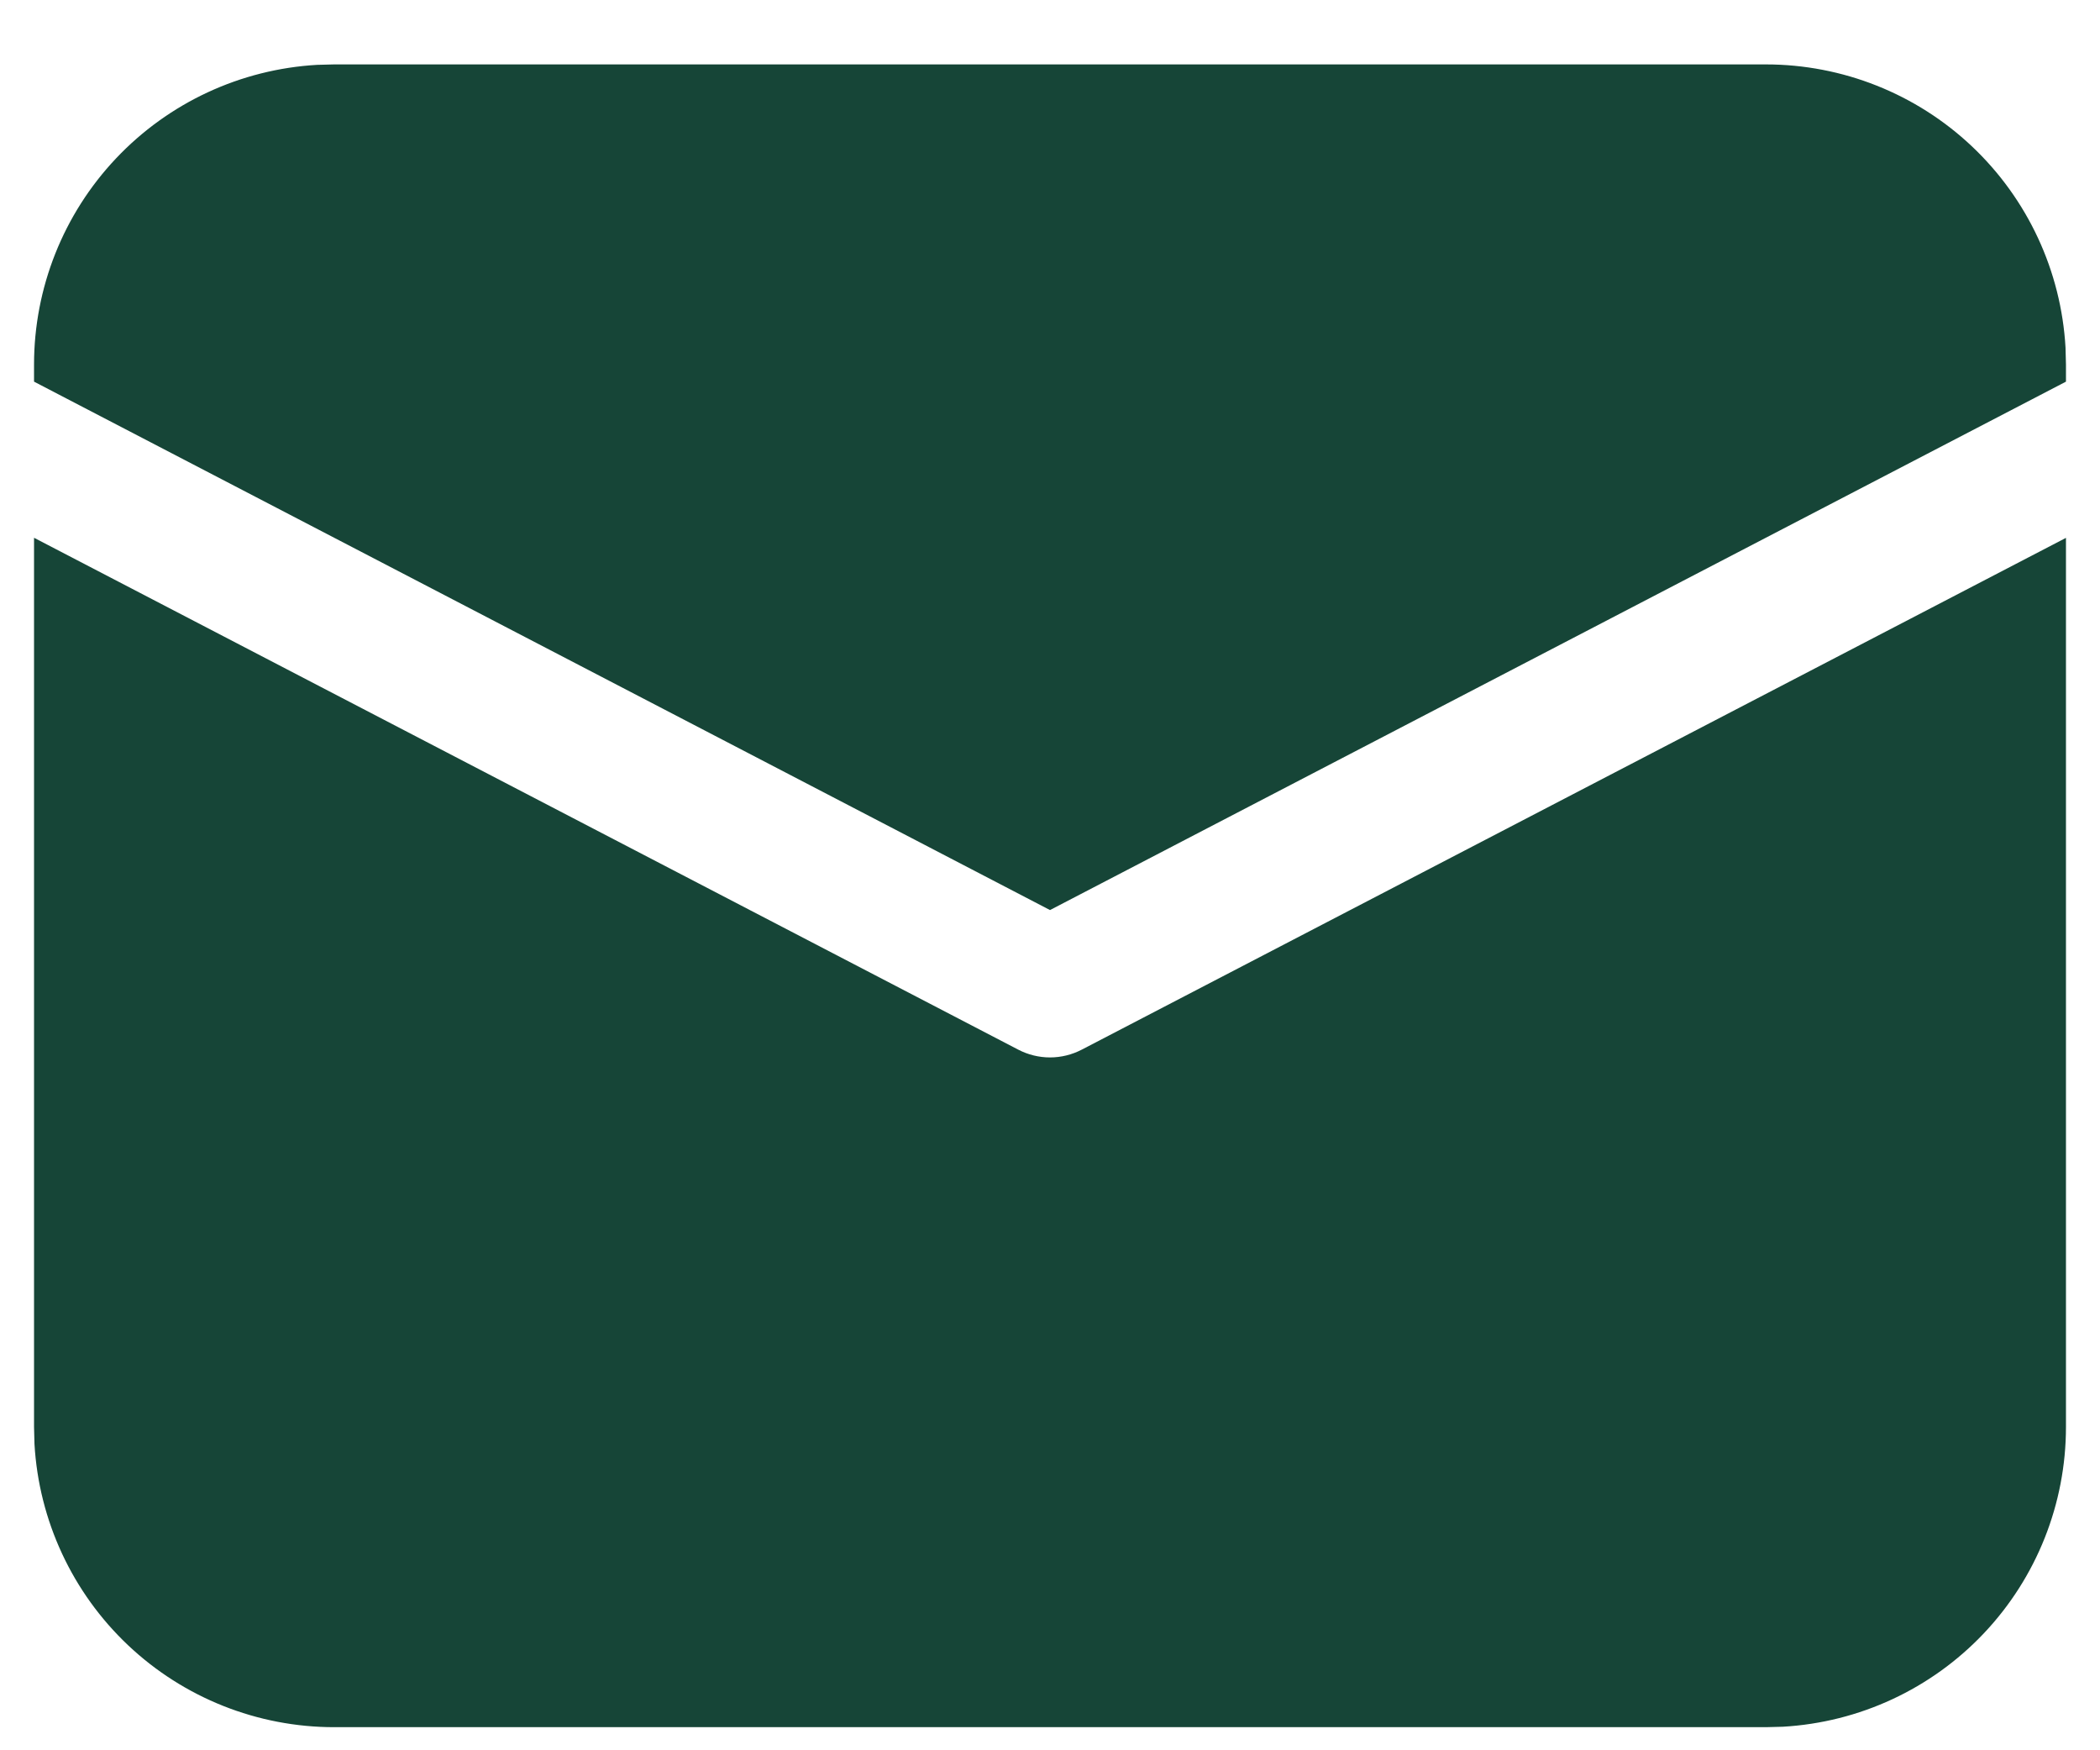 <svg width="24" height="20" viewBox="0 0 24 20" fill="none" xmlns="http://www.w3.org/2000/svg">
    <g clip-path="url(#clip0_107_1555)">
        <path d="M0.389 6.145L11.635 11.993C11.748 12.052 11.873 12.083 12 12.083C12.127 12.083 12.252 12.052 12.365 11.993L23.611 6.146V16.305C23.611 17.182 23.276 18.025 22.674 18.662C22.072 19.299 21.25 19.681 20.375 19.731L20.181 19.736H3.819C2.943 19.736 2.1 19.401 1.463 18.799C0.826 18.197 0.444 17.374 0.394 16.5L0.389 16.305V6.145ZM3.819 0.736H20.181C21.057 0.736 21.9 1.071 22.537 1.673C23.174 2.275 23.556 3.097 23.606 3.972L23.611 4.166V4.361L12 10.399L0.389 4.361V4.166C0.389 3.29 0.724 2.447 1.326 1.81C1.928 1.173 2.75 0.791 3.625 0.741L3.819 0.736Z" fill="#164537"/>
    </g>
    <defs>
        <clipPath id="clip0_107_1555">
            <rect width="23.222" height="19" fill="white" transform="translate(0.389 0.736)"/>
        </clipPath>
    </defs>
</svg>
